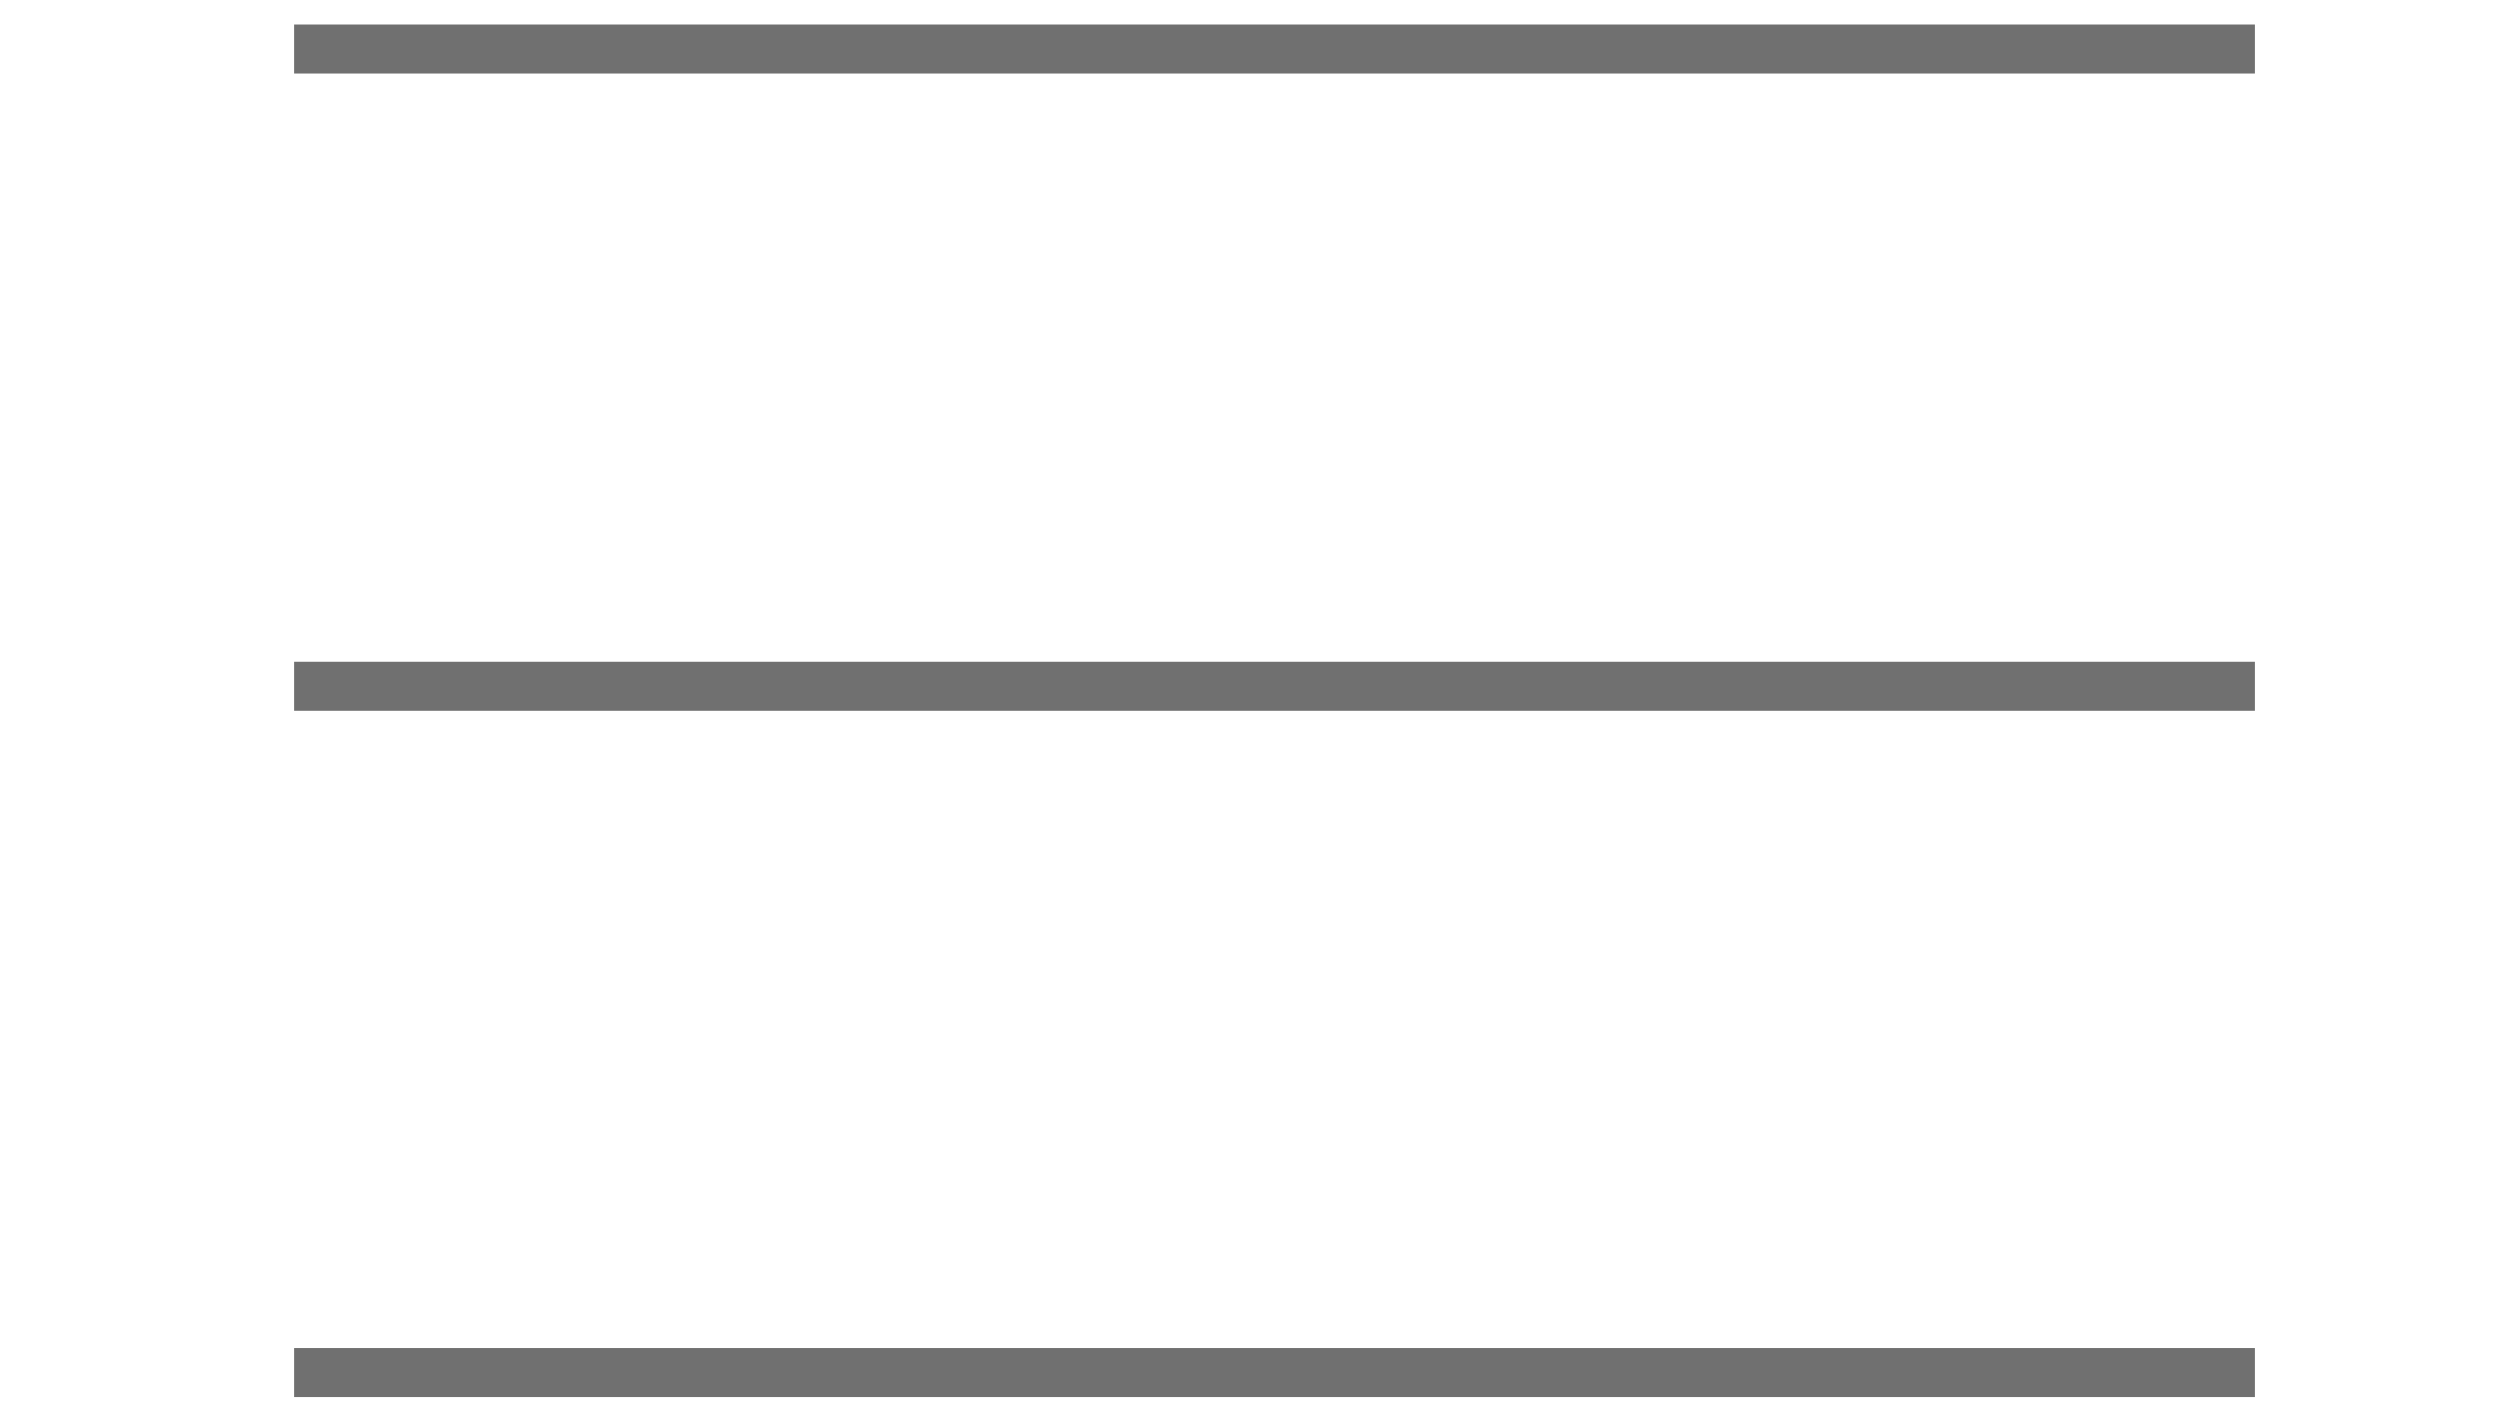 <svg xmlns="http://www.w3.org/2000/svg" xmlns:xlink="http://www.w3.org/1999/xlink" width="51" height="29" viewBox="0 0 51 29"><defs><clipPath id="a"><rect width="51" height="29" transform="translate(16824 6231)" fill="none" stroke="red" stroke-width="1"></rect></clipPath></defs><g transform="translate(-16824 -6231)" clip-path="url(#a)"><g transform="translate(55.5 -203.684)"><path d="M40,.5H0v-1H40Z" transform="translate(16774.5 6435.684)" fill="#707070"></path><path d="M40,.5H0v-1H40Z" transform="translate(16774.5 6448.684)" fill="#707070"></path><path d="M40,.5H0v-1H40Z" transform="translate(16774.5 6462.684)" fill="#707070"></path></g></g></svg>